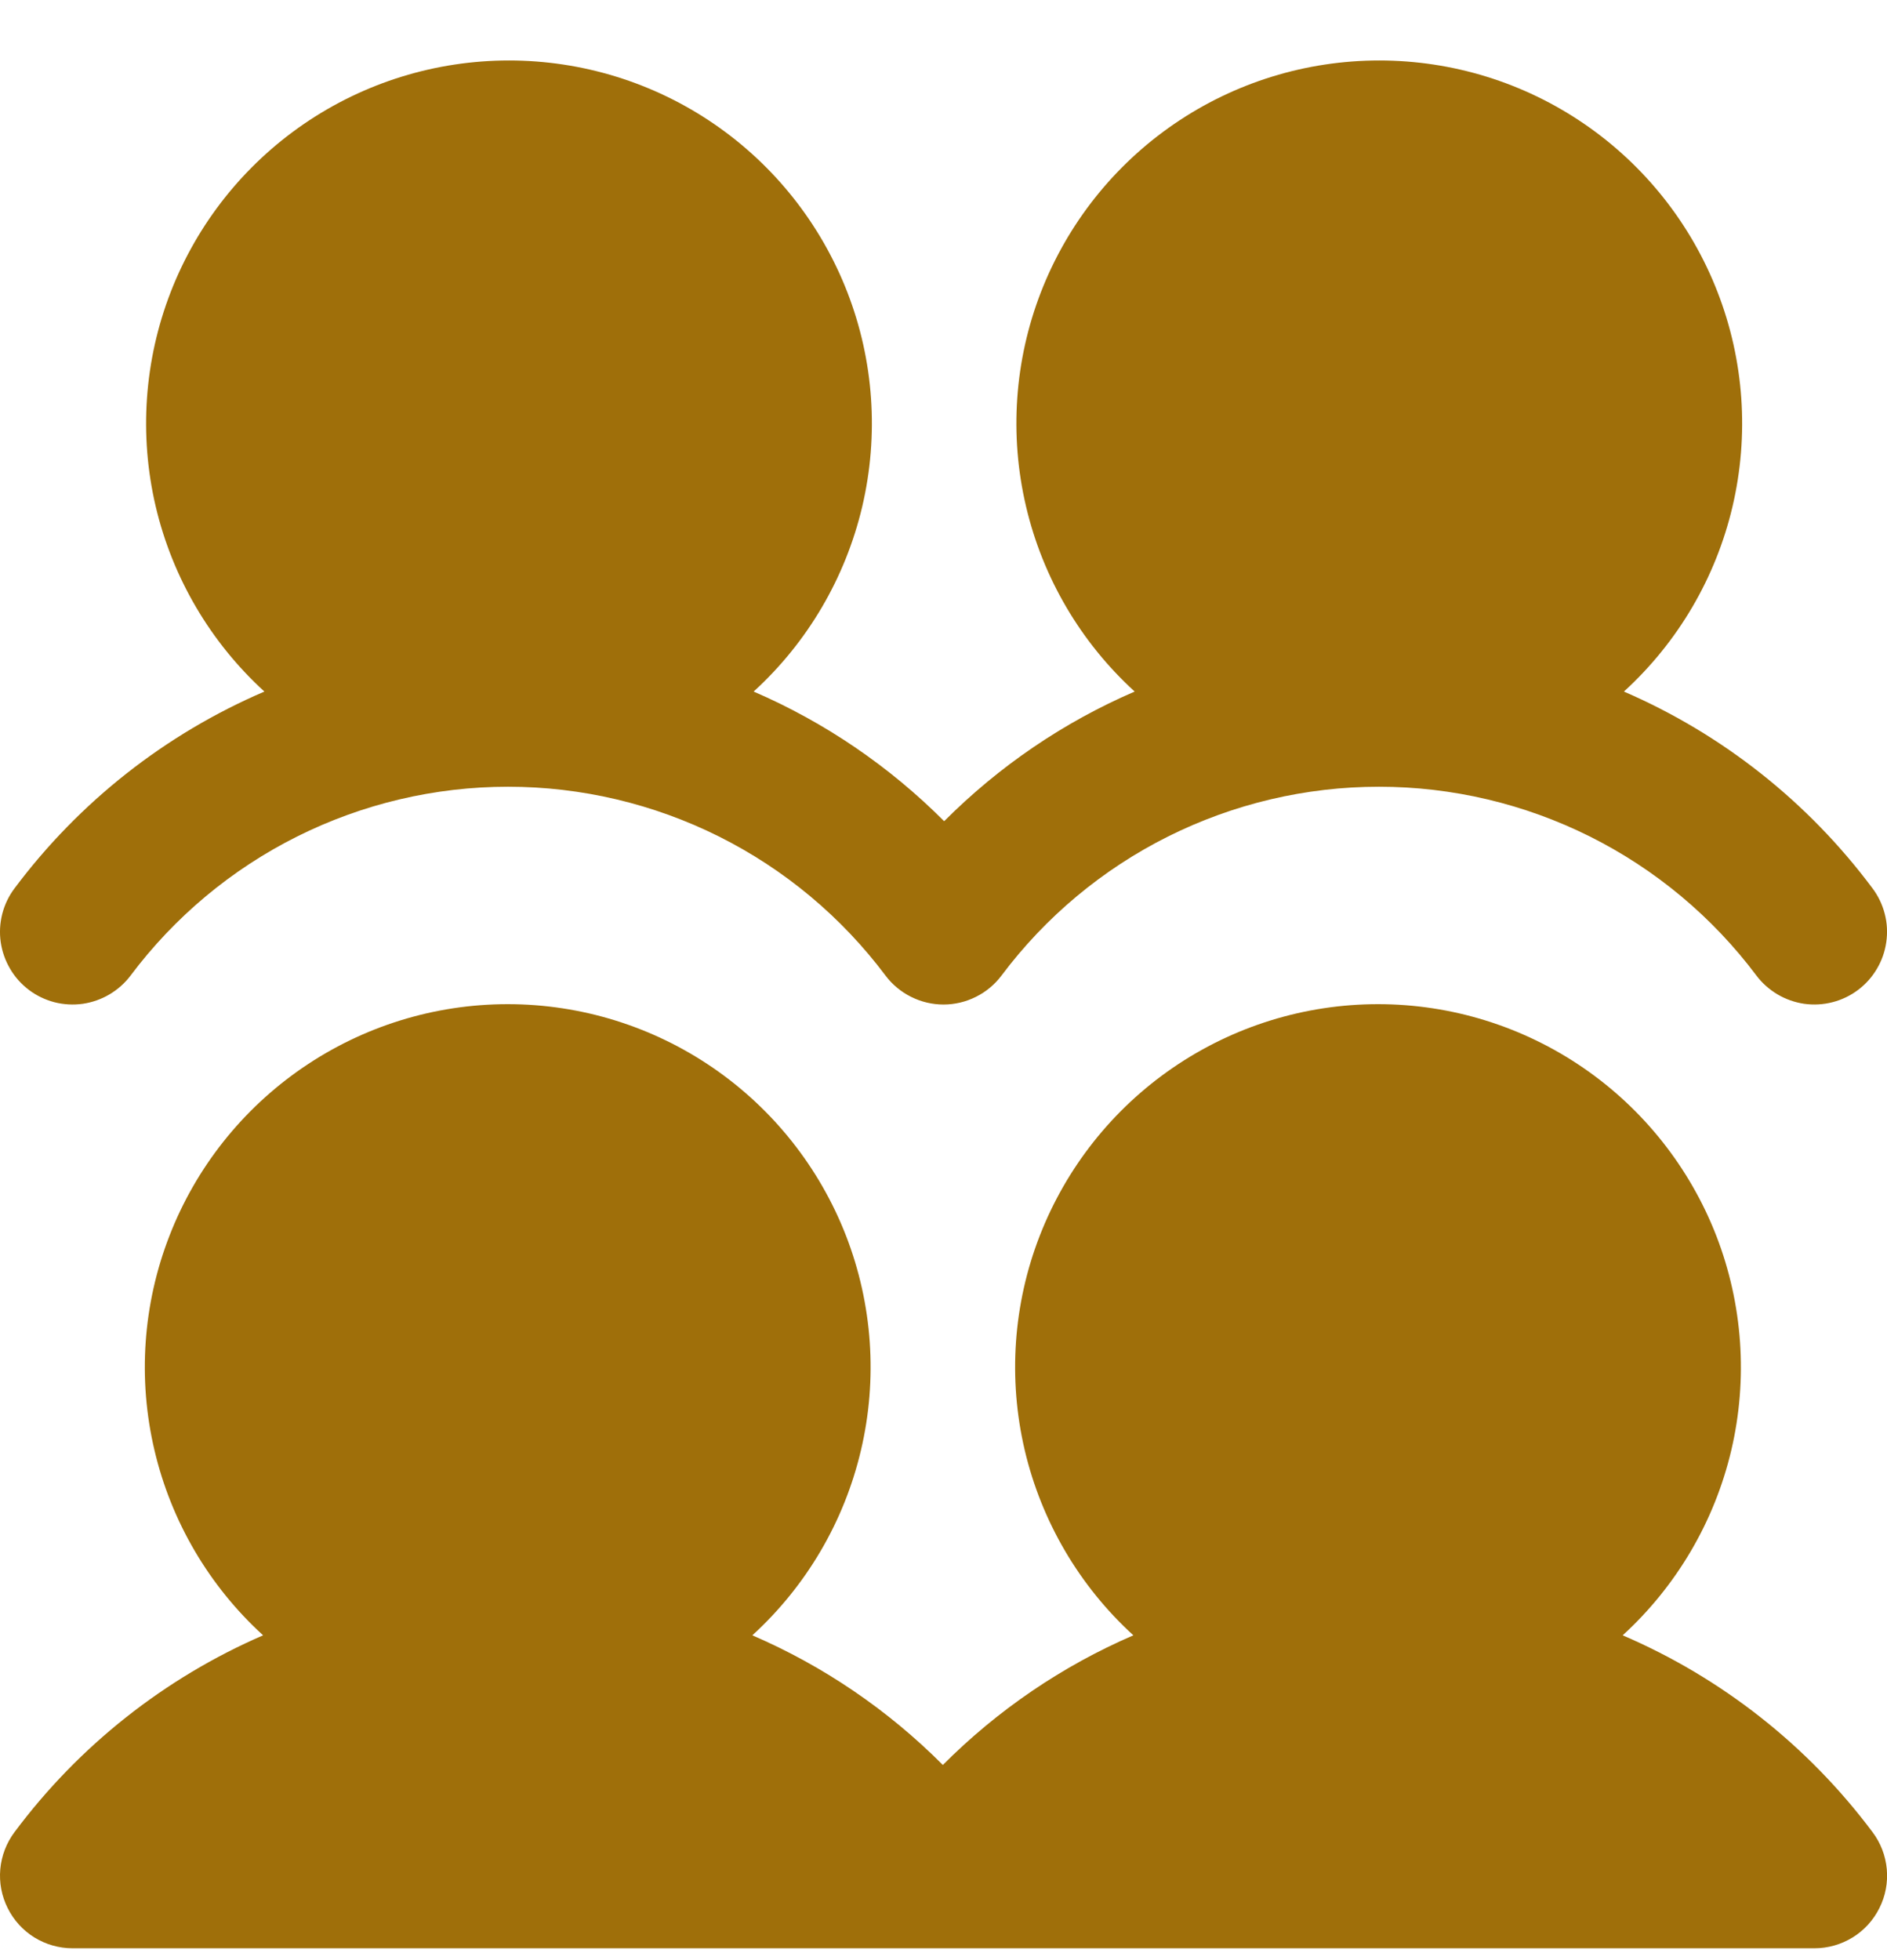 <svg width="26" height="27" viewBox="0 0 26 27" fill="none" xmlns="http://www.w3.org/2000/svg">
<path d="M25.8 25.236C25.912 25.384 25.98 25.561 25.997 25.746C26.014 25.931 25.979 26.117 25.895 26.284C25.812 26.45 25.685 26.59 25.526 26.688C25.368 26.785 25.186 26.837 25 26.837H1C0.814 26.837 0.632 26.785 0.474 26.688C0.316 26.59 0.189 26.45 0.106 26.284C0.023 26.118 -0.013 25.932 0.004 25.747C0.021 25.562 0.089 25.385 0.2 25.237C1.085 24.05 2.266 23.115 3.625 22.526C2.88 21.846 2.358 20.957 2.128 19.975C1.897 18.994 1.969 17.965 2.334 17.025C2.698 16.085 3.339 15.277 4.171 14.707C5.003 14.137 5.987 13.832 6.996 13.832C8.004 13.832 8.989 14.137 9.821 14.707C10.653 15.277 11.293 16.085 11.658 17.025C12.022 17.965 12.094 18.994 11.863 19.975C11.633 20.957 11.111 21.846 10.366 22.526C11.347 22.949 12.237 23.555 12.991 24.312C13.745 23.555 14.636 22.949 15.616 22.526C14.871 21.846 14.35 20.957 14.119 19.975C13.889 18.994 13.96 17.965 14.325 17.025C14.69 16.085 15.33 15.277 16.162 14.707C16.994 14.137 17.979 13.832 18.987 13.832C19.995 13.832 20.98 14.137 21.812 14.707C22.644 15.277 23.284 16.085 23.649 17.025C24.013 17.965 24.085 18.994 23.855 19.975C23.624 20.957 23.102 21.846 22.358 22.526C23.723 23.112 24.91 24.046 25.8 25.236ZM0.4 13.637C0.505 13.716 0.625 13.773 0.752 13.806C0.879 13.838 1.011 13.845 1.141 13.827C1.271 13.808 1.396 13.764 1.509 13.697C1.622 13.63 1.721 13.542 1.8 13.437C2.405 12.63 3.191 11.974 4.093 11.523C4.996 11.072 5.991 10.837 7 10.837C8.009 10.837 9.004 11.072 9.907 11.523C10.809 11.974 11.595 12.63 12.2 13.437C12.293 13.561 12.414 13.662 12.553 13.731C12.692 13.801 12.845 13.837 13 13.837C13.155 13.837 13.308 13.801 13.447 13.731C13.586 13.662 13.707 13.561 13.8 13.437C14.405 12.63 15.191 11.974 16.093 11.523C16.996 11.072 17.991 10.837 19 10.837C20.009 10.837 21.004 11.072 21.907 11.523C22.809 11.974 23.595 12.63 24.2 13.437C24.279 13.542 24.378 13.63 24.491 13.697C24.604 13.764 24.729 13.808 24.859 13.827C24.989 13.845 25.122 13.838 25.249 13.805C25.376 13.773 25.496 13.715 25.601 13.636C25.706 13.557 25.794 13.459 25.861 13.345C25.928 13.232 25.972 13.107 25.99 12.977C26.009 12.847 26.002 12.715 25.969 12.588C25.936 12.46 25.879 12.341 25.8 12.236C24.915 11.049 23.734 10.114 22.375 9.526C23.12 8.846 23.642 7.957 23.872 6.975C24.102 5.993 24.031 4.965 23.666 4.025C23.302 3.085 22.661 2.277 21.829 1.707C20.997 1.137 20.013 0.833 19.004 0.833C17.996 0.833 17.011 1.137 16.179 1.707C15.347 2.277 14.707 3.085 14.342 4.025C13.978 4.965 13.906 5.993 14.137 6.975C14.367 7.957 14.889 8.846 15.634 9.526C14.653 9.949 13.763 10.556 13.009 11.312C12.255 10.556 11.364 9.949 10.384 9.526C11.129 8.846 11.65 7.957 11.881 6.975C12.111 5.993 12.04 4.965 11.675 4.025C11.31 3.085 10.67 2.277 9.838 1.707C9.006 1.137 8.021 0.833 7.013 0.833C6.005 0.833 5.02 1.137 4.188 1.707C3.356 2.277 2.716 3.085 2.351 4.025C1.987 4.965 1.915 5.993 2.145 6.975C2.376 7.957 2.898 8.846 3.643 9.526C2.277 10.112 1.09 11.047 0.2 12.237C0.121 12.342 0.064 12.461 0.031 12.589C-0.001 12.716 -0.009 12.848 0.01 12.978C0.029 13.108 0.073 13.233 0.14 13.346C0.206 13.459 0.295 13.558 0.4 13.637Z" fill="#9F6F0A"/>
</svg>
